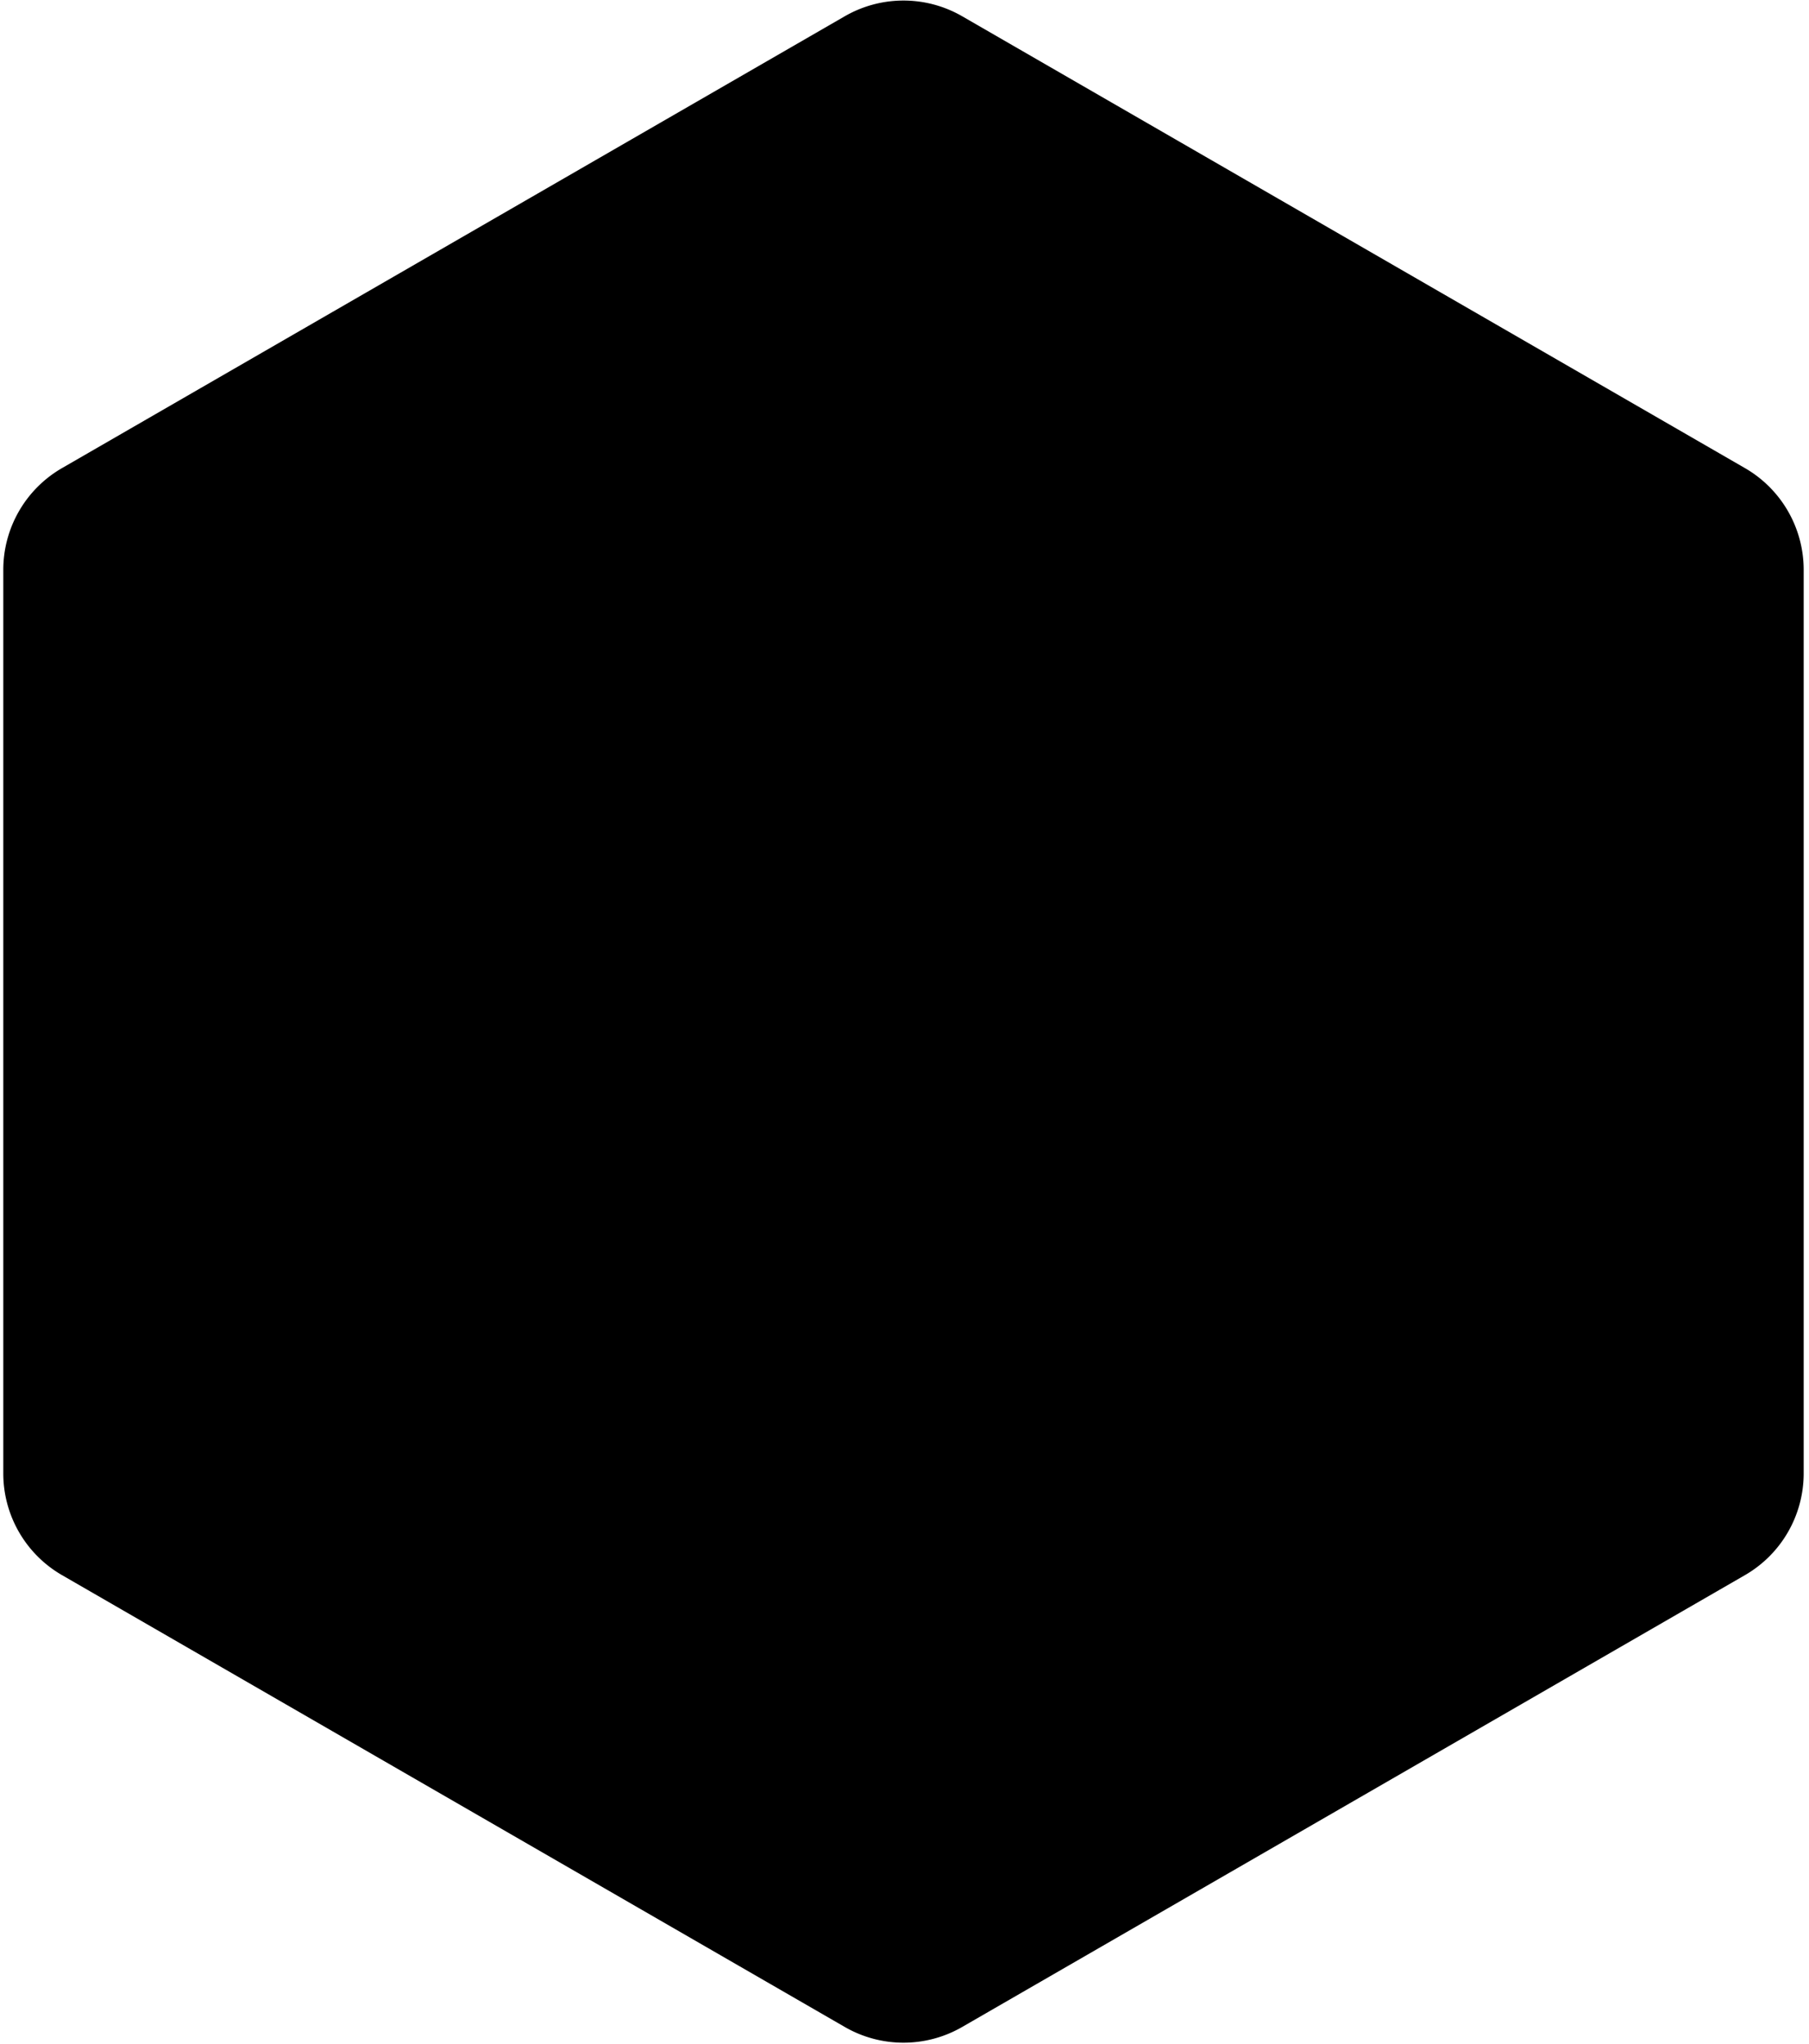 <svg width="308" height="348" viewBox="0 0 308 348" xmlns="http://www.w3.org/2000/svg"><path d="M143.828 2.772a20 20 0 0119.998 0l133.266 76.932a19.999 19.999 0 0110.001 17.321v153.86a20 20 0 01-10.001 17.321l-133.266 76.932a20 20 0 01-19.998 0L10.561 268.206A20.001 20.001 0 01.56 250.885V97.025a20 20 0 0110.001-17.32L143.828 2.771z"/></svg>